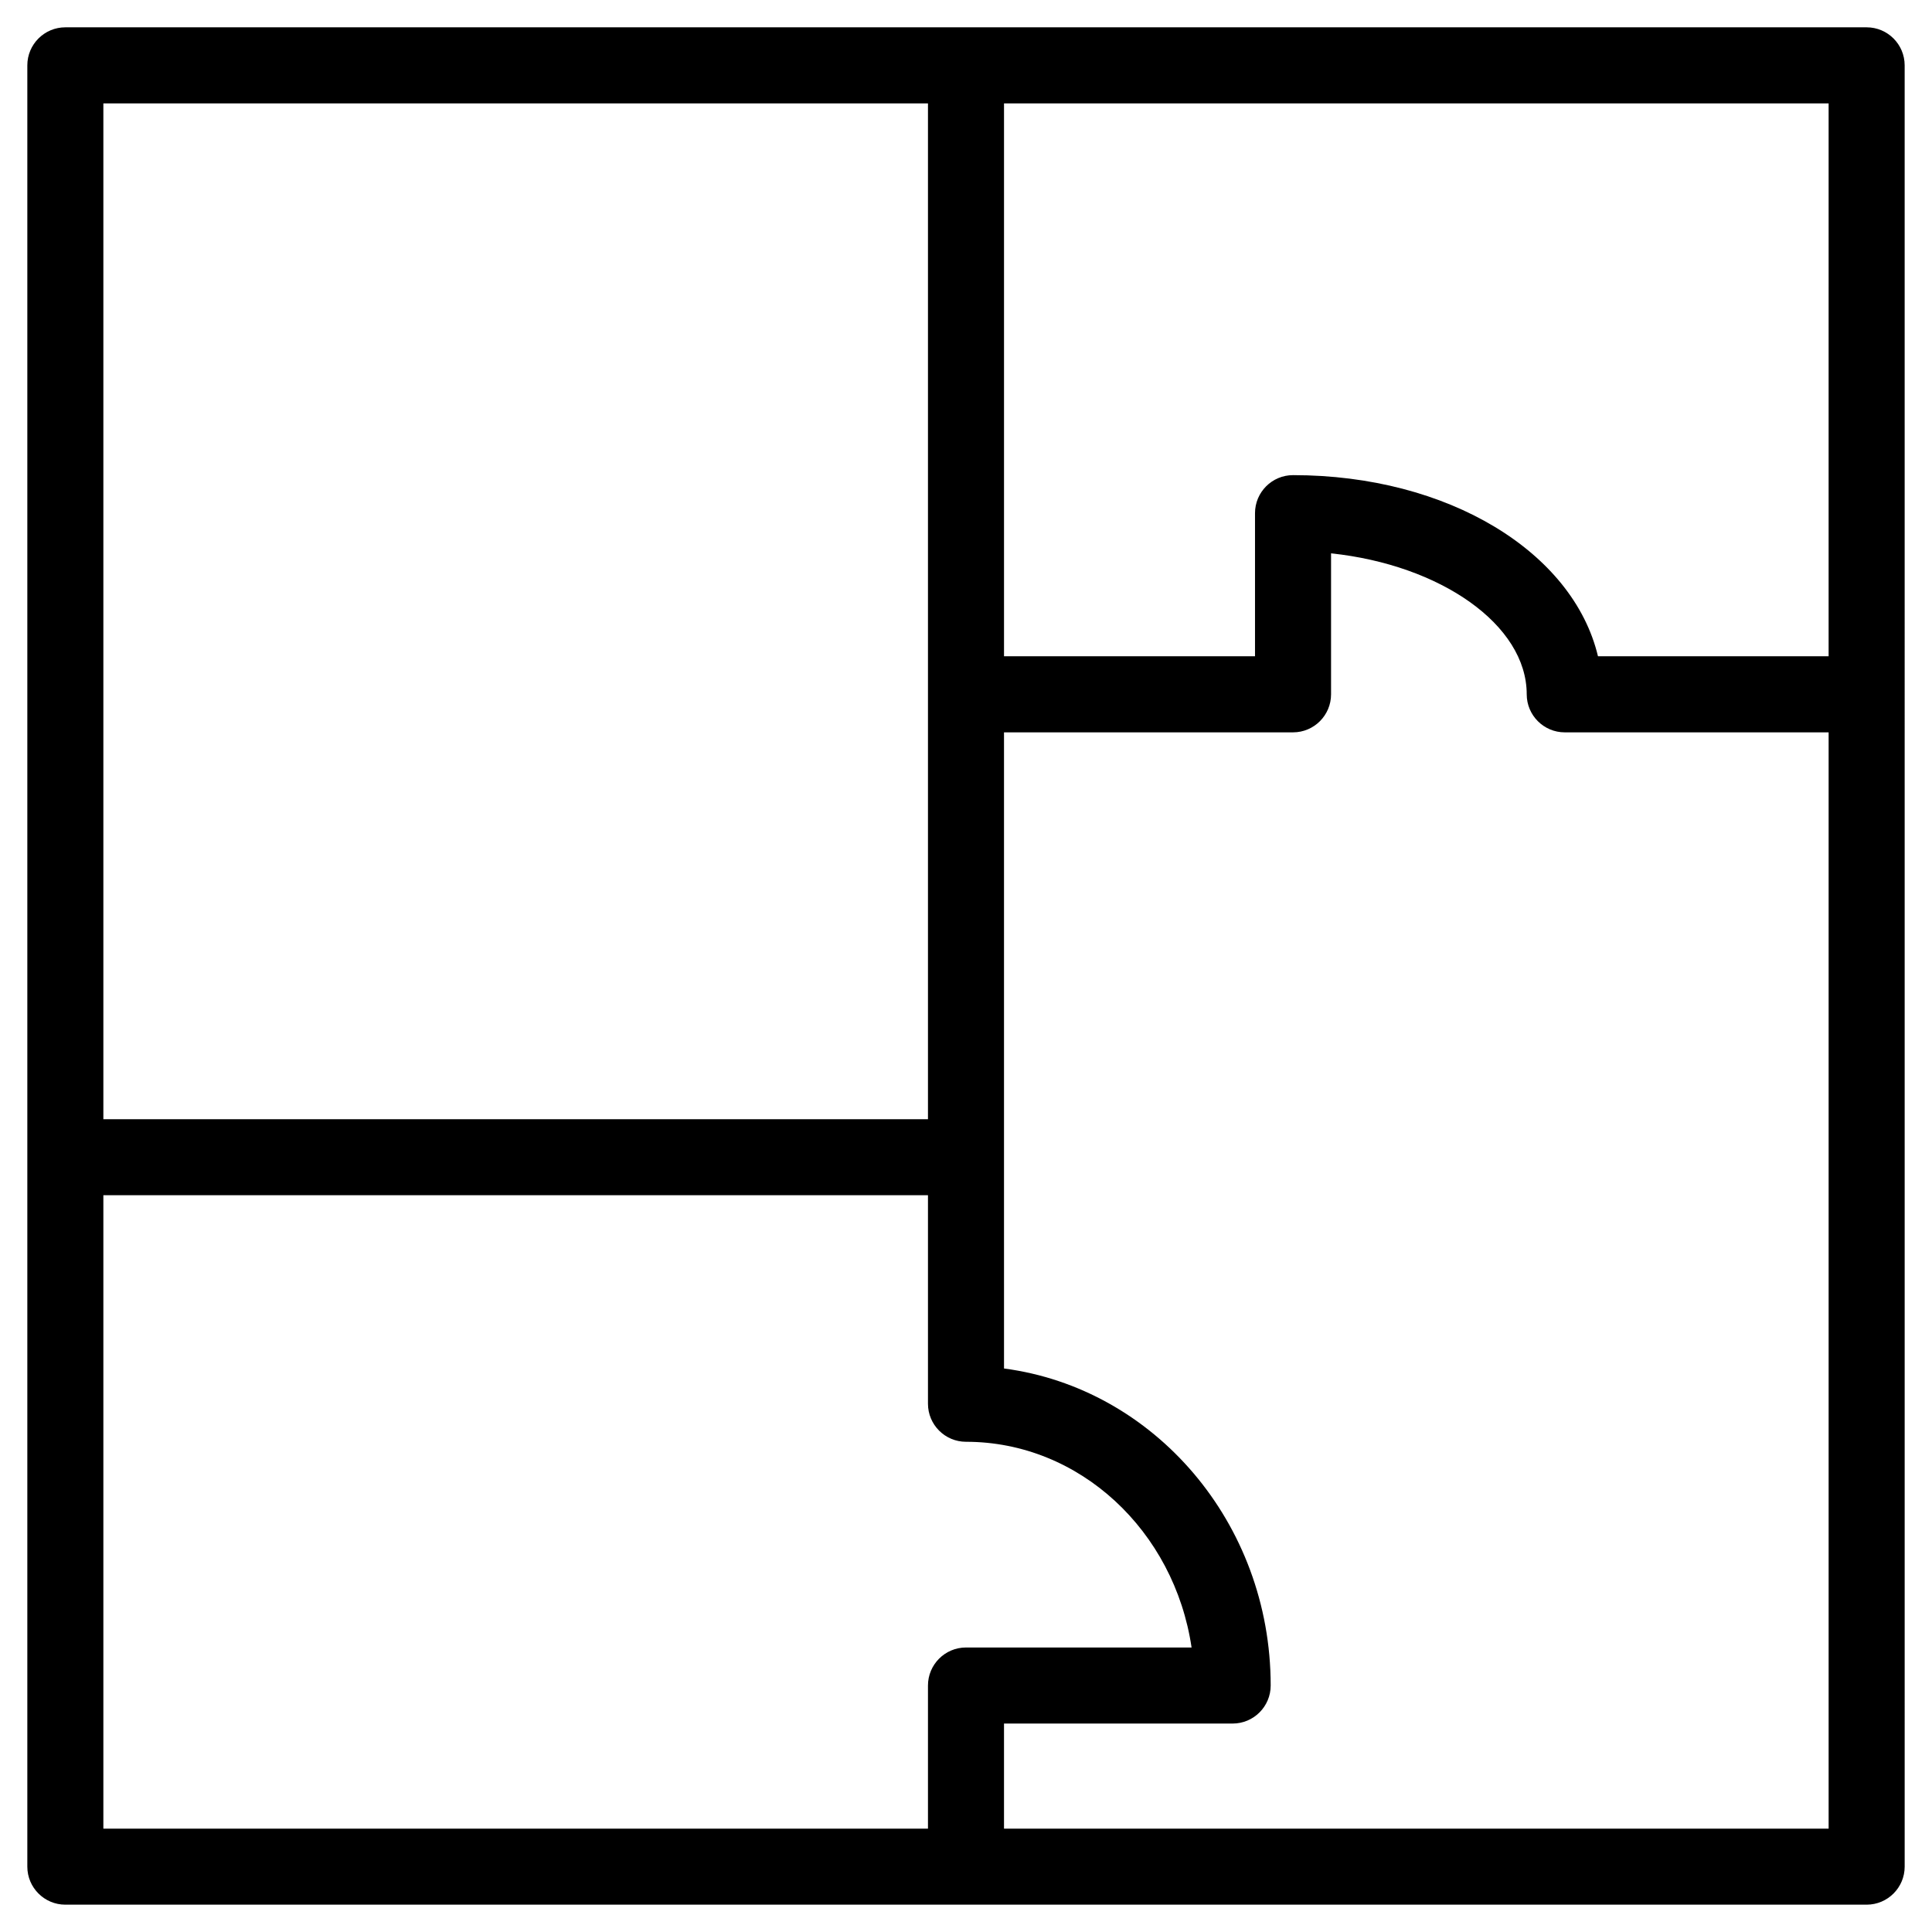 <?xml version="1.0" encoding="UTF-8"?>
<!-- Uploaded to: SVG Repo, www.svgrepo.com, Generator: SVG Repo Mixer Tools -->
<svg fill="#000000" width="800px" height="800px" version="1.1" viewBox="144 144 512 512" xmlns="http://www.w3.org/2000/svg">
 <path d="m638.68 151.24h-477.36c-5.562 0-10.078 4.516-10.078 10.078v477.36c0 5.562 4.516 10.078 10.078 10.078h477.36c5.562 0 10.078-4.516 10.078-10.078l-0.004-477.36c0-5.562-4.512-10.078-10.074-10.078zm-10.078 166.68h-61.121c-6.57-27.594-39.664-48.004-80.812-48.004-5.562 0-10.078 4.516-10.078 10.078v37.926h-66.516v-146.52h218.53zm-238.68-146.52v269.2h-218.53v-269.2zm-218.53 289.35h218.53v55.258c0 5.562 4.516 10.078 10.078 10.078 30.188 0 55.219 23.684 59.781 54.516h-59.781c-5.562 0-10.078 4.516-10.078 10.078v37.926h-218.53zm238.68 167.86v-27.852h60.594c5.562 0 10.078-4.516 10.078-10.078 0-43.141-30.895-78.785-70.668-84.016l-0.004-55.984v-112.6h76.594c5.562 0 10.078-4.516 10.078-10.078v-37.359c28.969 3.055 51.852 18.895 51.852 37.359 0 5.562 4.516 10.078 10.078 10.078h69.93v290.53z"/>
</svg>